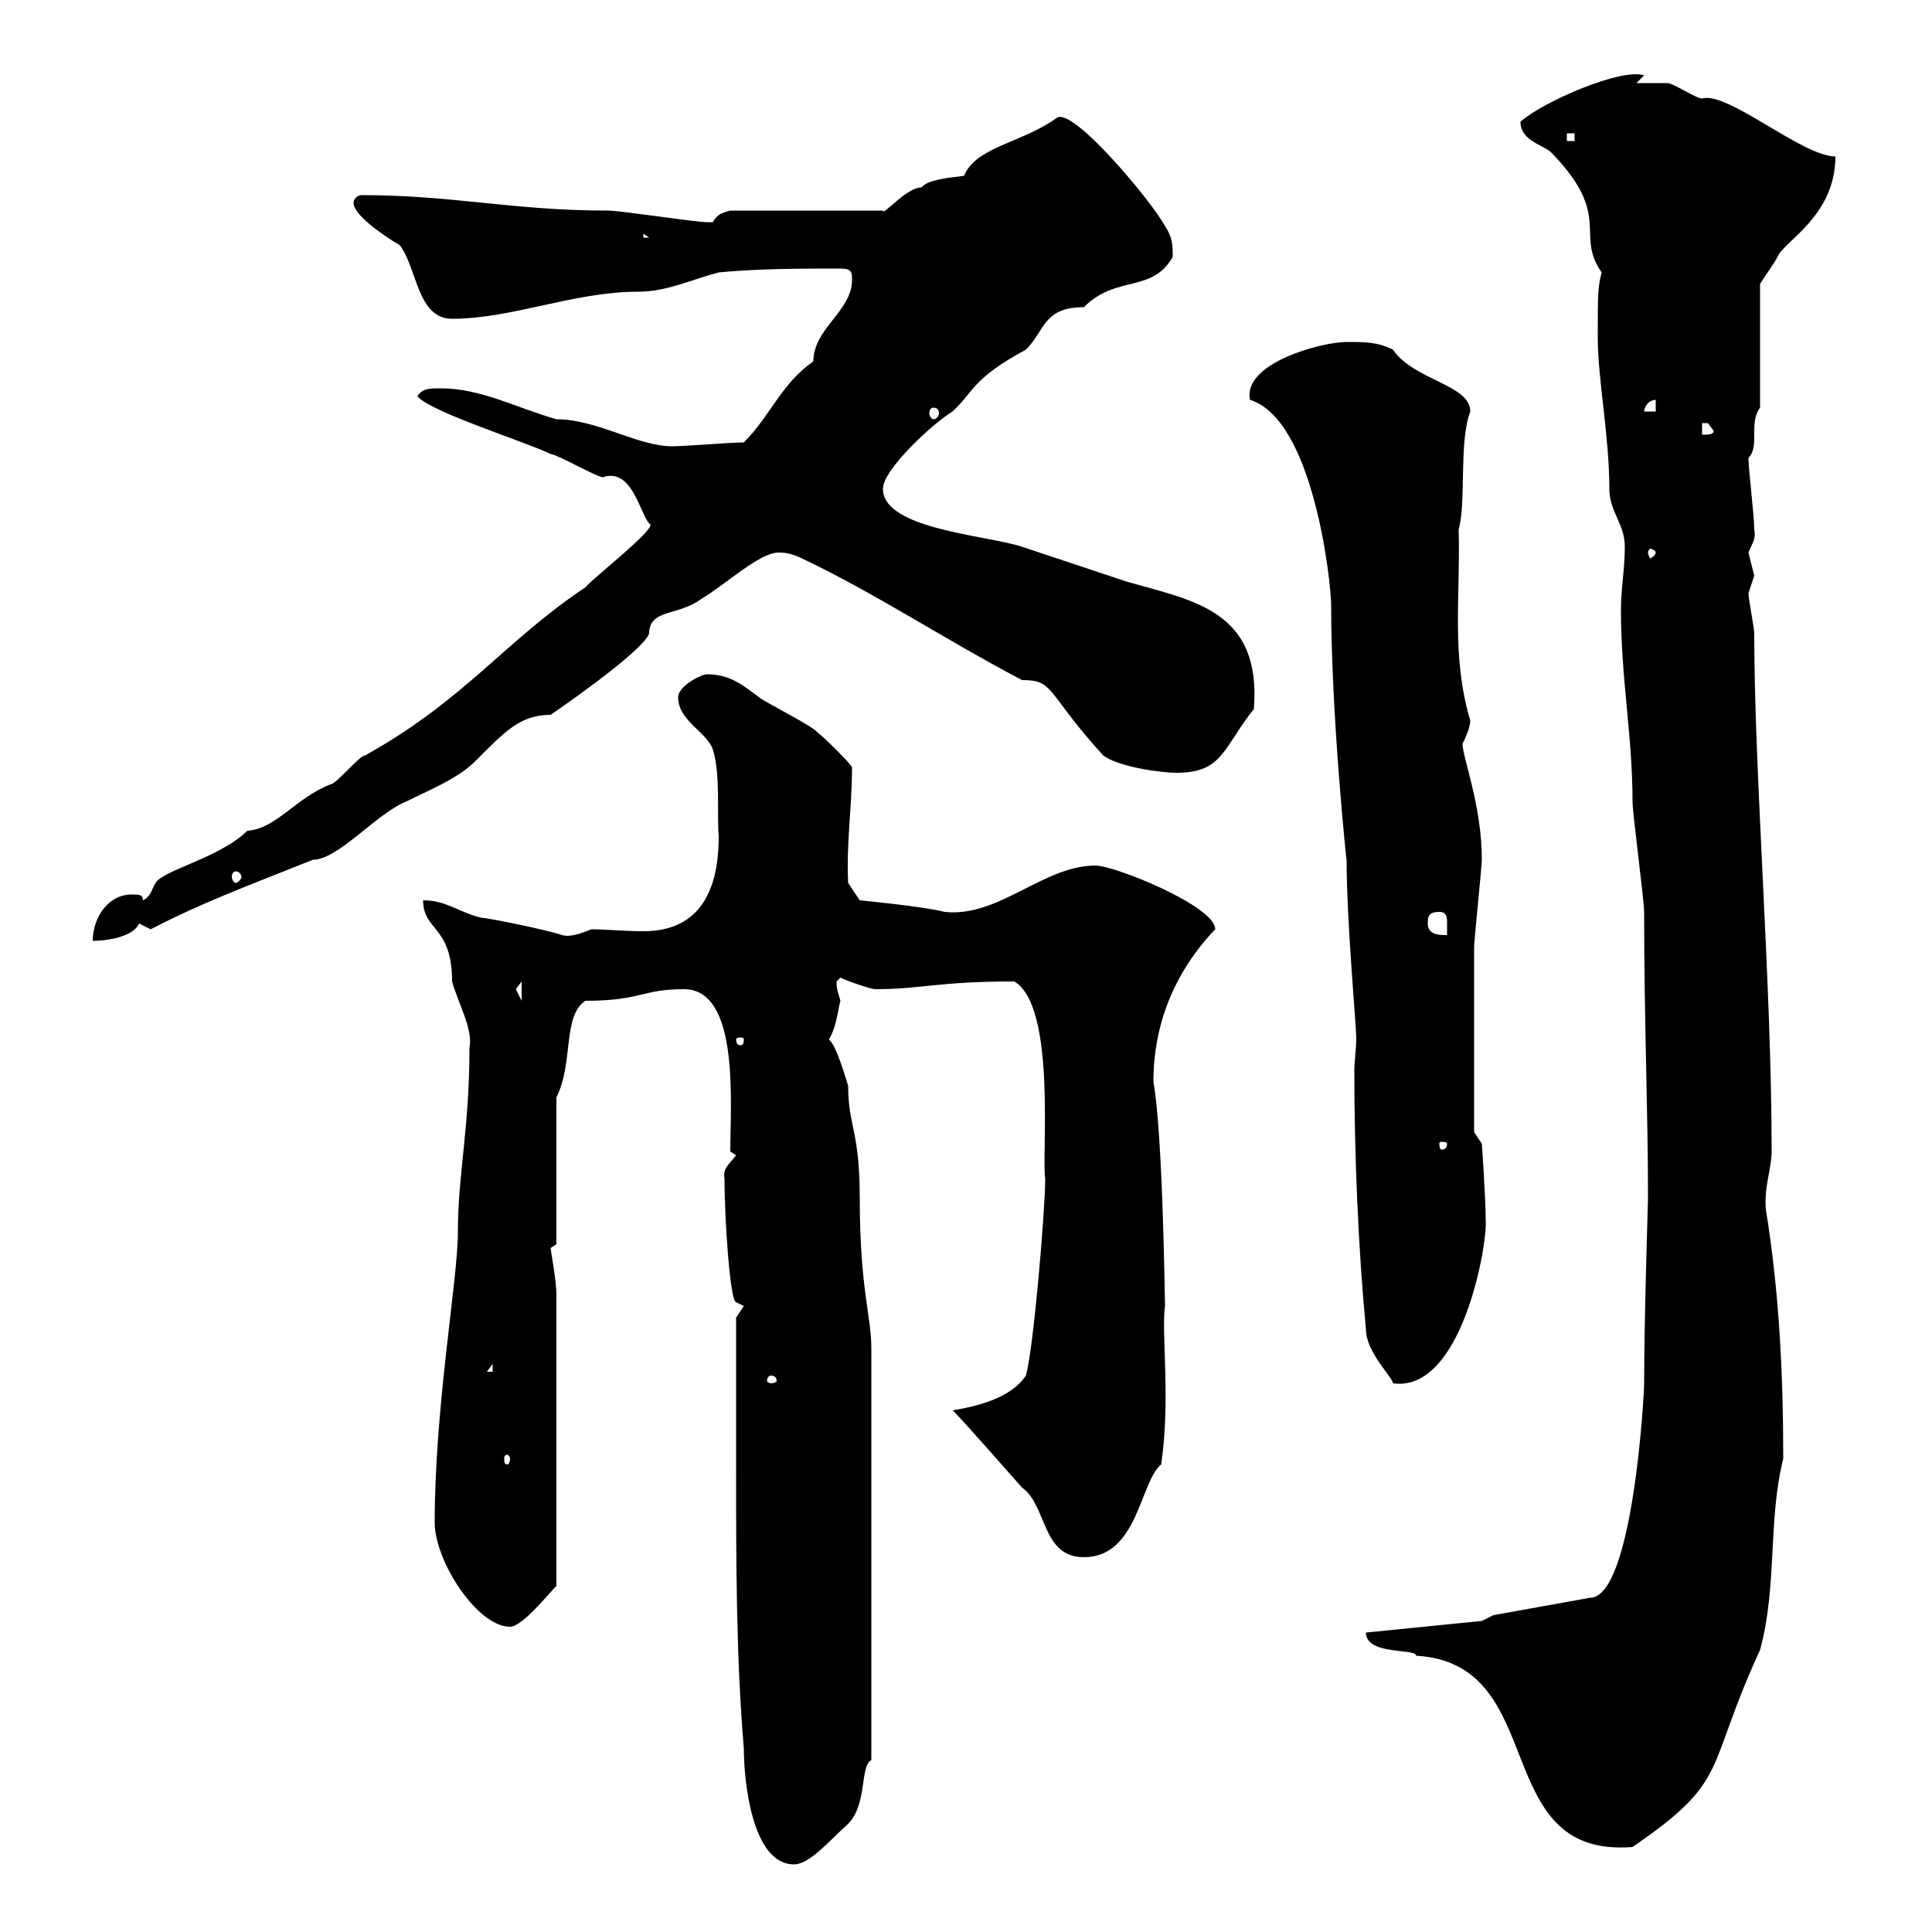 <svg xmlns="http://www.w3.org/2000/svg" xmlns:xlink="http://www.w3.org/1999/xlink" width="300" height="300"><path d="M114.30 227.40C114.30 242.70 114.30 257.10 115.50 271.50C115.50 276.30 116.70 289.50 123.30 289.50C125.70 289.50 128.70 285.90 131.70 283.20C134.70 280.20 133.50 274.20 135.30 273.30L135.30 209.40C135.30 204.30 133.50 200.10 133.50 186C133.50 175.50 131.70 174.90 131.70 168.60C131.40 167.70 129.90 162.30 128.70 161.40C129.90 159.60 130.20 156.30 130.50 155.40C130.20 154.20 129.90 153.90 129.90 152.40C129.90 152.40 130.50 151.80 130.50 151.80C131.70 152.40 135.30 153.60 135.90 153.60C143.10 153.60 145.50 152.40 157.50 152.40C164.10 156.30 161.70 179.70 162.30 183C162.30 187.80 160.50 209.40 159.30 213.60C156.90 217.20 151.50 218.40 147.90 219C147.90 218.70 158.70 231 158.70 231C162.60 233.70 161.70 241.80 168.30 241.80C176.70 241.80 177 230.10 180.30 227.40C181.80 217.50 180.30 206.70 180.90 202.80C180.90 203.70 180.60 176.10 179.10 168C179.10 159 182.40 150.90 188.70 144.30C188.70 140.70 173.10 134.40 170.10 134.40C162 134.40 155.10 142.50 146.70 141.60C143.10 140.70 133.50 139.80 133.50 139.80L131.70 137.10C131.40 130.80 132.30 125.40 132.30 119.10C131.70 118.20 128.10 114.60 126.90 113.70C126.30 112.80 119.10 109.20 117.90 108.30C115.50 106.50 113.40 104.70 109.80 104.70C108.90 104.70 105.30 106.50 105.30 108.30C105.30 111.90 109.80 113.70 110.70 116.40C111.90 120.30 111.30 126.30 111.60 129.90C111.60 139.20 108 144.60 99.90 144.60C97.20 144.60 93.90 144.30 91.80 144.30C89.70 145.20 88.20 145.50 87.30 145.20C84.60 144.30 75.60 142.50 74.70 142.50C71.10 141.60 69.30 139.80 65.70 139.80C65.70 144.60 70.20 143.70 70.20 152.40C71.10 155.70 73.50 159.90 72.90 162.60C72.90 175.50 71.10 182.10 71.10 191.40C71.10 198.60 67.50 218.40 67.50 236.40C67.50 242.40 74.10 252.60 79.20 252.60C81.30 252.60 86.10 246.30 86.40 246.30L86.40 201C86.40 198.90 85.50 194.10 85.50 193.80C85.50 193.80 86.40 193.20 86.40 193.20L86.40 170.40C89.10 165 87.30 157.80 90.90 155.40C99.60 155.40 99.60 153.60 106.20 153.60C114.90 153.60 113.40 171.30 113.40 178.80L114.30 179.40C113.10 180.90 112.20 181.50 112.50 183C112.50 189.60 113.40 202.20 114.30 202.20C114.30 202.20 115.50 202.80 115.50 202.80C115.50 202.80 114.30 204.60 114.30 204.60C114.30 208.20 114.30 224.70 114.30 227.40ZM212.10 253.50C212.10 257.10 219.90 255.90 219.90 257.10C240.90 258.30 231 288.60 253.50 286.80C268.80 276.30 264.60 275.10 273.30 256.20C276 246.30 274.50 236.10 276.90 226.50C276.90 213.60 276.30 200.70 274.20 187.80C273.90 184.20 275.10 181.50 275.10 178.80C275.10 152.70 272.40 120.30 272.40 98.40C272.40 97.50 271.50 93 271.50 92.10C271.50 92.10 272.40 89.40 272.40 89.40C272.40 89.40 271.50 85.80 271.50 85.80C272.10 84.30 272.70 83.70 272.40 82.20C272.40 80.10 271.50 72.90 271.50 71.10C273.30 69.30 271.50 65.70 273.30 63.30L273.30 44.10C274.20 42.60 275.40 41.10 276 39.90C276.90 37.50 285 33.60 285 24.30C279.90 24.30 268.20 14.10 264.30 15.30C263.40 15.30 259.80 12.90 258.90 12.90C257.70 12.90 255.30 12.90 254.10 12.90L255.30 11.70C251.70 10.50 239.40 15.90 236.10 18.90C236.10 21.90 239.70 22.50 240.90 23.70C250.50 33.60 244.50 36.30 248.70 42.30C248.10 44.70 248.10 45.60 248.10 52.50C248.10 58.80 249.90 67.80 249.90 75.90C249.90 79.50 252.30 81.30 252.30 84.90C252.30 88.50 251.70 91.20 251.70 94.80C251.70 105.30 253.50 114.30 253.50 124.50C253.50 126.30 255.30 139.80 255.30 141.60C255.30 158.70 255.90 172.20 255.90 186C255.90 186.60 255.30 204.90 255.30 214.80C255.30 216.90 253.50 248.10 246.90 248.10L231.90 250.80L230.10 251.70L212.10 253.50C212.10 253.50 212.10 253.50 212.10 253.50ZM79.20 226.50C79.20 227.10 78.90 227.40 78.90 227.40C78.30 227.40 78.30 227.10 78.30 226.50C78.30 226.20 78.30 225.90 78.90 225.90C78.90 225.90 79.20 226.20 79.20 226.50ZM119.70 213.60C120.30 213.60 120.60 213.90 120.60 214.50C120.60 214.50 120.30 214.80 119.70 214.80C119.40 214.80 119.10 214.50 119.10 214.50C119.10 213.90 119.40 213.60 119.70 213.60ZM212.10 206.40C212.10 210 216.30 213.90 216.30 214.80C227.10 216.30 231 192.90 230.70 189.60C230.70 186 230.10 177.60 230.10 177.60L228.90 175.80C228.90 172.20 228.90 155.10 228.90 147C228.90 146.10 230.10 134.40 230.10 133.50C230.10 125.10 227.10 117.60 227.10 115.50C227.70 114.30 228.30 112.80 228.30 111.90C225.30 101.70 226.80 92.70 226.50 82.20C227.70 78 226.50 68.70 228.30 63.90C228.30 59.70 219.60 59.10 216.30 54.30C213.90 53.10 212.10 53.10 209.10 53.10C205.20 53.10 192.90 56.40 194.10 62.10C204 65.10 206.70 90.60 206.70 93.90C206.70 111 209.10 134.10 209.10 133.50C209.10 143.10 210.60 159.30 210.60 161.10C210.60 162.90 210.30 164.70 210.30 166.50C210.30 179.10 210.90 193.80 212.10 206.40ZM76.50 211.80L76.50 213L75.60 213ZM224.70 177.60C224.70 178.50 224.10 178.50 223.80 178.50C223.80 178.50 223.50 178.50 223.50 177.60C223.50 177.30 223.80 177.30 223.80 177.30C224.10 177.30 224.70 177.30 224.70 177.60ZM115.50 161.40C115.50 162.30 115.20 162.30 114.90 162.30C114.90 162.30 114.30 162.30 114.30 161.40C114.30 161.10 114.90 161.10 114.90 161.10C115.20 161.10 115.50 161.10 115.50 161.40ZM80.10 153.60C80.10 153.60 81 152.40 81 152.40L81 155.40C81 155.40 80.10 153.60 80.10 153.60ZM20.40 138.90C16.80 138.90 14.40 142.50 14.40 146.10C16.50 146.10 20.70 145.50 21.60 143.40C21.60 143.40 23.40 144.30 23.40 144.30C31.50 140.10 38.10 137.70 48.60 133.50C52.50 133.50 58.50 126.30 63 124.50C66.60 122.70 71.10 120.90 73.80 118.20C78.30 113.70 80.70 111 85.50 111C85.50 111 99.60 101.40 100.80 98.40C100.80 94.50 105.30 95.70 108.90 93C112.50 90.90 117.90 85.80 120.90 85.80C121.50 85.80 122.70 85.80 124.50 86.70C135.90 92.10 146.70 99.30 158.70 105.60C163.80 105.60 162.30 107.40 171.30 117.30C173.70 119.10 180.30 120 182.70 120C189.90 120 189.90 116.10 194.70 110.10C195.90 94.80 185.40 93.30 174.90 90.30C169.50 88.50 164.10 86.70 158.70 84.90C153.30 83.10 137.10 82.20 137.10 75.90C137.10 72.90 144.90 65.70 147.90 63.90C151.20 60.90 150.90 58.80 159.30 54.30C162.30 51.30 162 47.70 168.30 47.70C173.40 42.60 178.80 45.60 182.10 39.90C182.10 38.10 182.10 36.90 180.90 35.10C178.80 31.20 166.50 16.50 164.10 18.30C158.70 22.20 151.50 22.80 149.70 27.30C147.30 27.60 144 27.90 143.10 29.10C140.70 29.10 137.10 33.60 137.10 32.70L113.40 32.70C112.20 33 111.30 33.30 110.70 34.50C109.80 34.50 109.80 34.50 109.80 34.50C108 34.50 96.30 32.70 94.50 32.70C79.50 32.70 70.50 30.30 56.10 30.30C55.50 30.30 54.90 30.90 54.90 31.50C54.90 33.30 59.10 36.30 62.10 38.10C64.80 41.70 64.80 49.50 70.20 49.50C79.50 49.50 89.10 45.30 99 45.30C103.50 45.30 107.10 43.50 111.60 42.30C117.90 41.70 124.50 41.70 130.50 41.70C132.30 41.70 132.30 42.30 132.30 43.50C132.30 48.30 126.30 51 126.30 56.10C121.20 59.70 119.70 64.50 115.50 68.70C113.40 68.70 106.20 69.30 104.40 69.30C99 69.30 92.70 65.10 86.40 65.10C80.10 63.30 74.70 60.30 68.40 60.30C66.60 60.30 65.70 60.30 64.80 61.50C66.60 63.90 81.90 68.70 85.50 70.50C86.40 70.50 92.70 74.10 93.60 74.10C98.10 72.60 99.30 79.50 100.80 81.30C102.60 81.60 92.10 89.70 90.90 91.20C78.30 99.60 72.30 108.60 56.70 117.30C55.80 117.30 52.20 121.80 51.30 121.80C45.90 123.90 42.90 128.70 38.40 129C34.80 132.60 27.30 134.70 25.20 136.20C23.40 137.10 24 138.90 22.20 139.80C22.20 138.90 21.60 138.90 20.40 138.90ZM221.70 143.40C221.70 142.50 221.70 141.60 223.50 141.60C224.70 141.60 224.70 142.50 224.70 143.40C224.70 144.30 224.70 144.90 224.70 145.20C223.50 145.20 221.70 145.20 221.70 143.40ZM36.60 135.30C36.90 135.30 37.50 135.60 37.50 136.20C37.50 136.50 36.90 137.10 36.60 137.10C36.30 137.10 36 136.50 36 136.20C36 135.60 36.30 135.30 36.60 135.30ZM257.10 85.80C257.10 86.10 256.50 86.70 256.20 86.70C256.20 86.70 255.90 86.10 255.90 85.80C255.90 85.50 256.20 85.20 256.20 85.20C256.50 85.20 257.10 85.50 257.10 85.80ZM264.30 65.70C264.30 65.70 264.30 65.70 265.20 65.70C265.20 65.70 266.10 66.90 266.10 66.90C266.10 67.50 265.20 67.50 264.30 67.50ZM144.90 63.30C145.50 63.30 145.80 63.60 145.80 64.20C145.80 64.50 145.50 65.10 144.90 65.10C144.60 65.10 144.30 64.50 144.30 64.20C144.30 63.60 144.60 63.30 144.90 63.30ZM257.10 62.10L257.10 63.90L255.30 63.90C255.30 63.30 255.90 62.10 257.10 62.10ZM99.90 36.30L100.80 36.90L99.90 36.90ZM243.30 20.70L244.50 20.70L244.50 21.90L243.30 21.90Z"/></svg>
